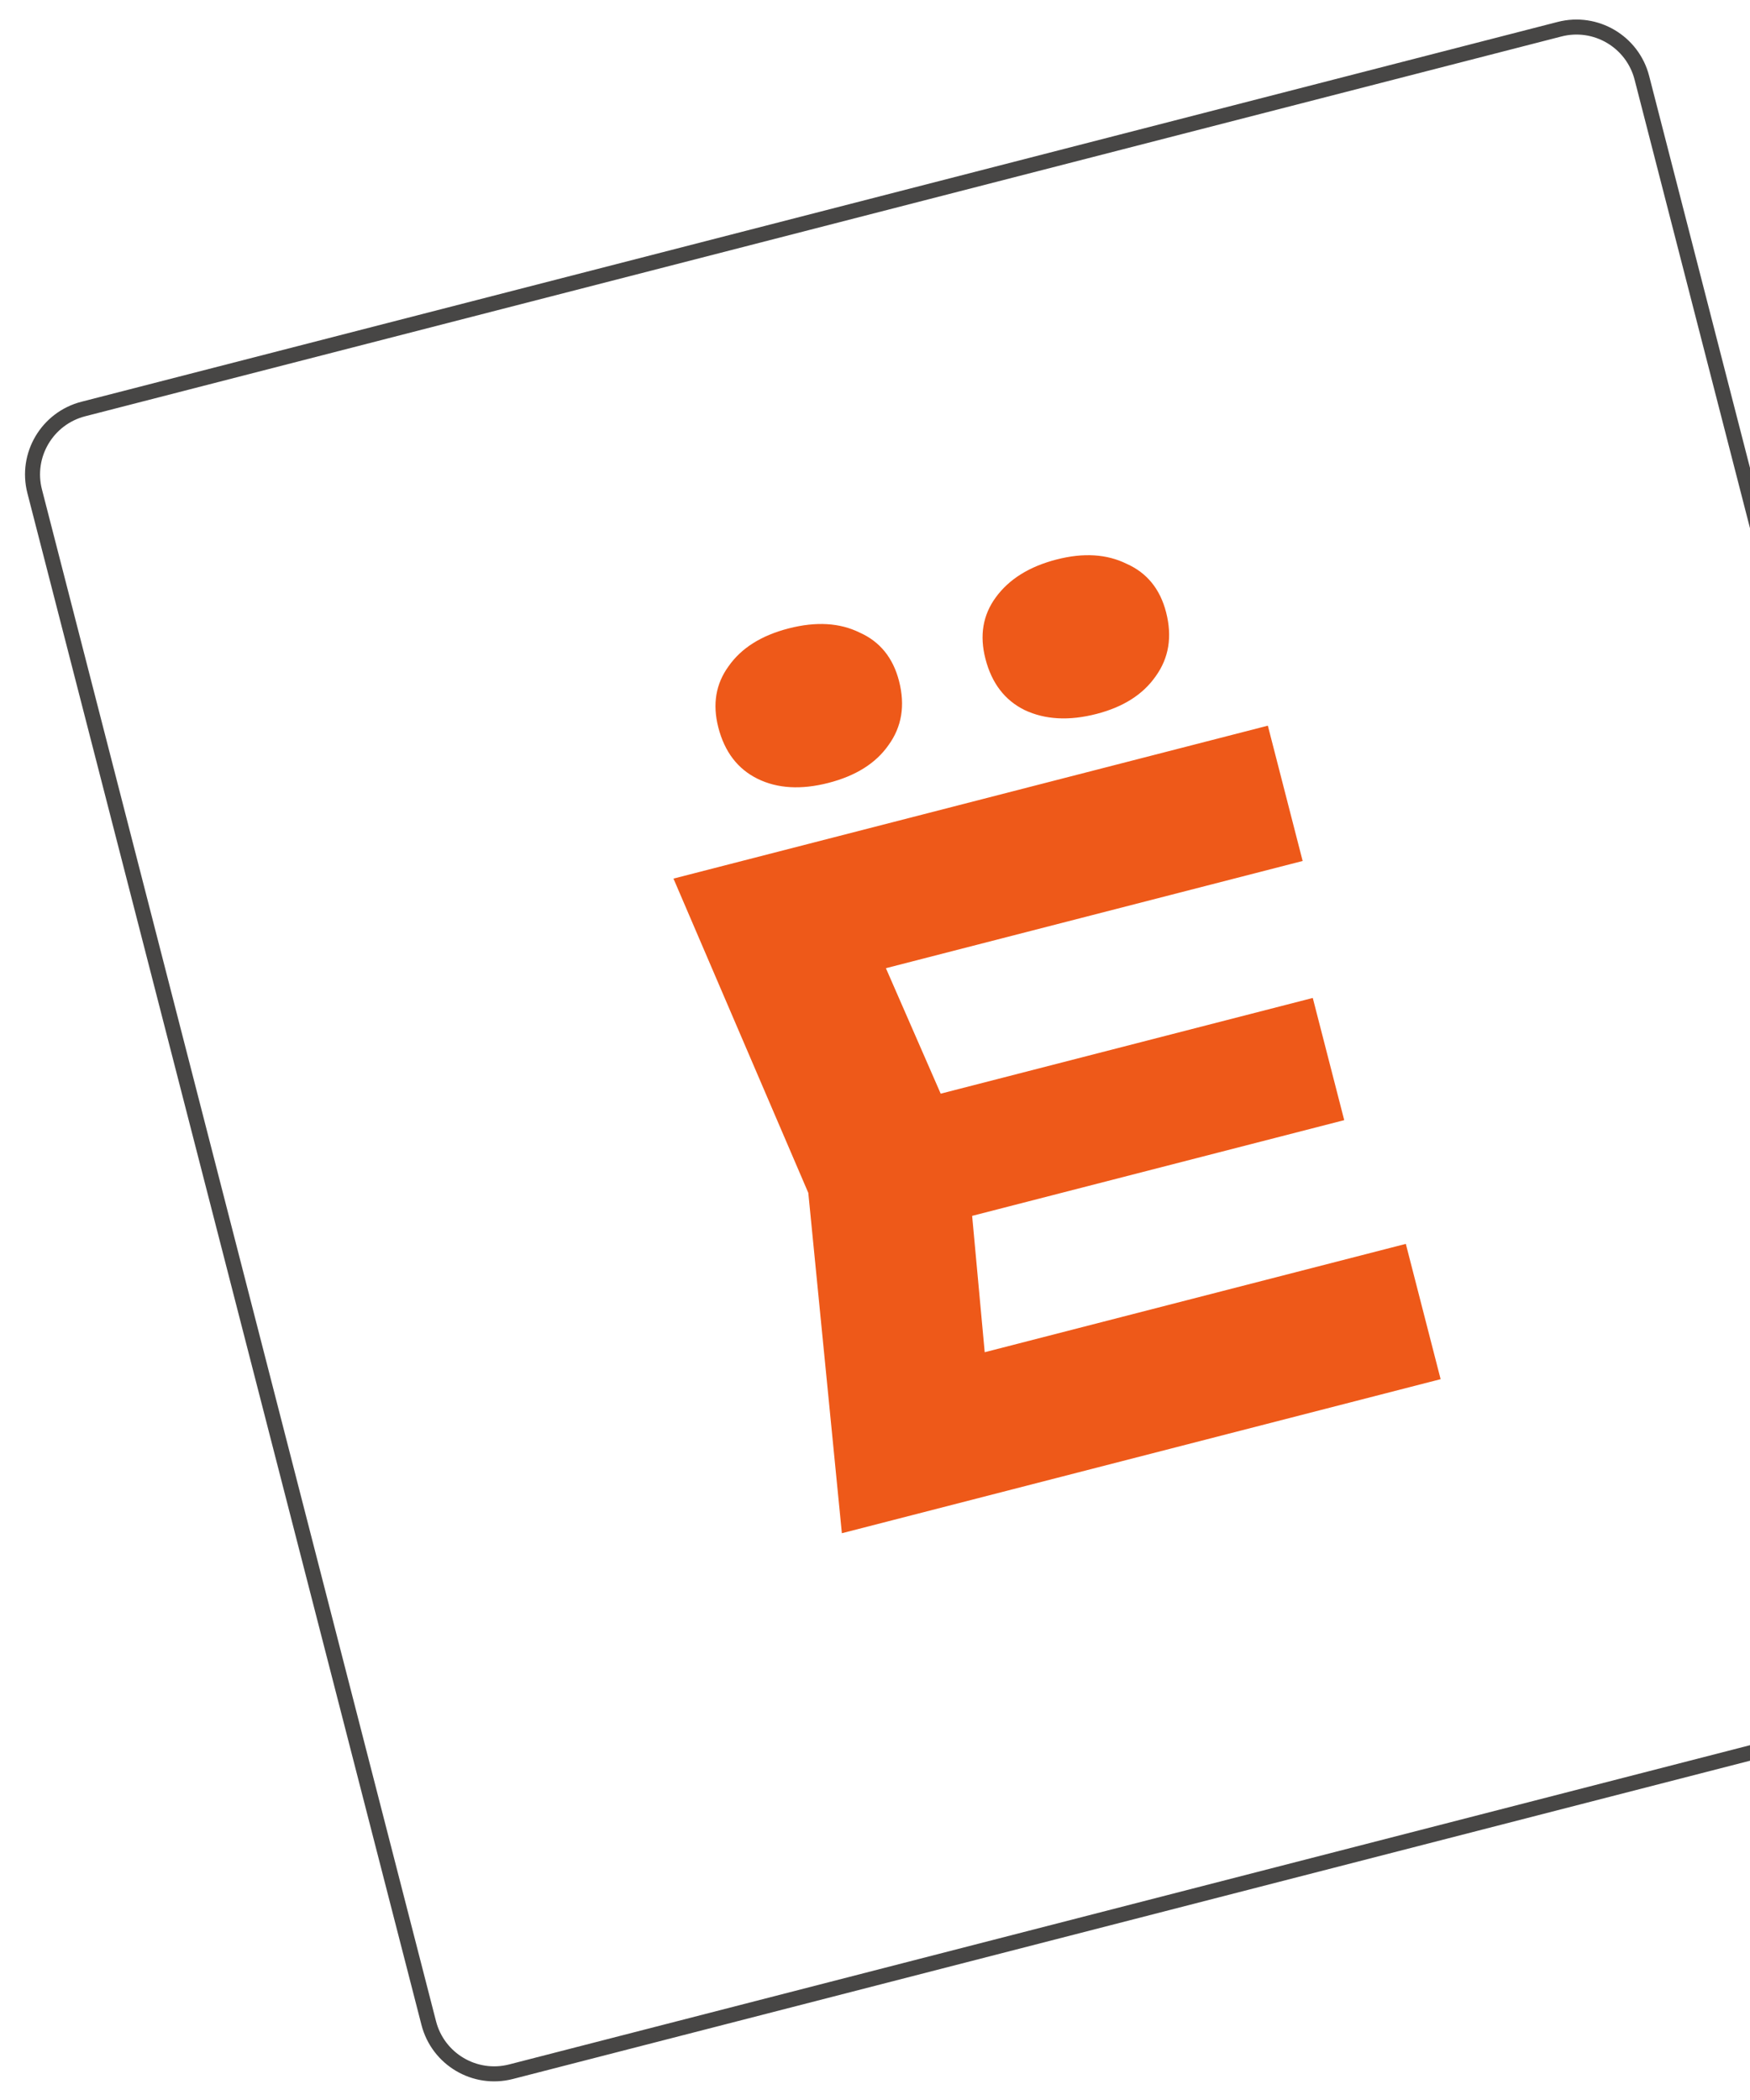 <?xml version="1.0" encoding="UTF-8"?> <svg xmlns="http://www.w3.org/2000/svg" width="70" height="84" viewBox="0 0 70 84" fill="none"><path d="M52.511 39.918L53.769 44.806L34.811 49.683L33.553 44.795L52.511 39.918ZM38.651 46.09L39.69 57.362L36.123 54.929L56.233 49.755L57.625 55.167L33.675 61.329L32.332 47.715L26.939 35.144L50.714 29.027L52.106 34.439L32.171 39.568L34.121 35.716L38.651 46.09ZM33.138 31.316C32.044 31.597 31.099 31.543 30.304 31.152C29.509 30.761 28.985 30.076 28.733 29.099C28.494 28.168 28.631 27.351 29.145 26.648C29.653 25.922 30.454 25.418 31.548 25.136C32.642 24.855 33.587 24.91 34.382 25.301C35.195 25.662 35.721 26.309 35.961 27.24C36.212 28.217 36.072 29.072 35.541 29.804C35.033 30.531 34.232 31.034 33.138 31.316ZM43.856 28.558C42.762 28.84 41.806 28.788 40.987 28.403C40.192 28.012 39.668 27.328 39.417 26.35C39.177 25.419 39.315 24.602 39.828 23.899C40.36 23.167 41.172 22.66 42.266 22.379C43.337 22.103 44.27 22.161 45.065 22.552C45.878 22.914 46.404 23.56 46.644 24.491C46.895 25.469 46.755 26.323 46.224 27.056C45.716 27.782 44.927 28.283 43.856 28.558Z" fill="#EE5919"></path><path fill-rule="evenodd" clip-rule="evenodd" d="M62.458 1.459L3.407 16.651C2.121 16.982 1.347 18.292 1.678 19.578L17.441 80.849C17.772 82.134 19.082 82.908 20.367 82.577L79.419 67.385C80.704 67.054 81.478 65.744 81.148 64.459L65.384 3.188C65.054 1.902 63.744 1.128 62.458 1.459ZM3.257 16.07C1.65 16.483 0.683 18.121 1.096 19.727L16.859 80.998C17.273 82.605 18.91 83.573 20.517 83.159L79.569 67.967C81.175 67.553 82.143 65.916 81.73 64.309L65.966 3.038C65.553 1.431 63.915 0.464 62.308 0.877L3.257 16.07Z" fill="#474645"></path></svg> 